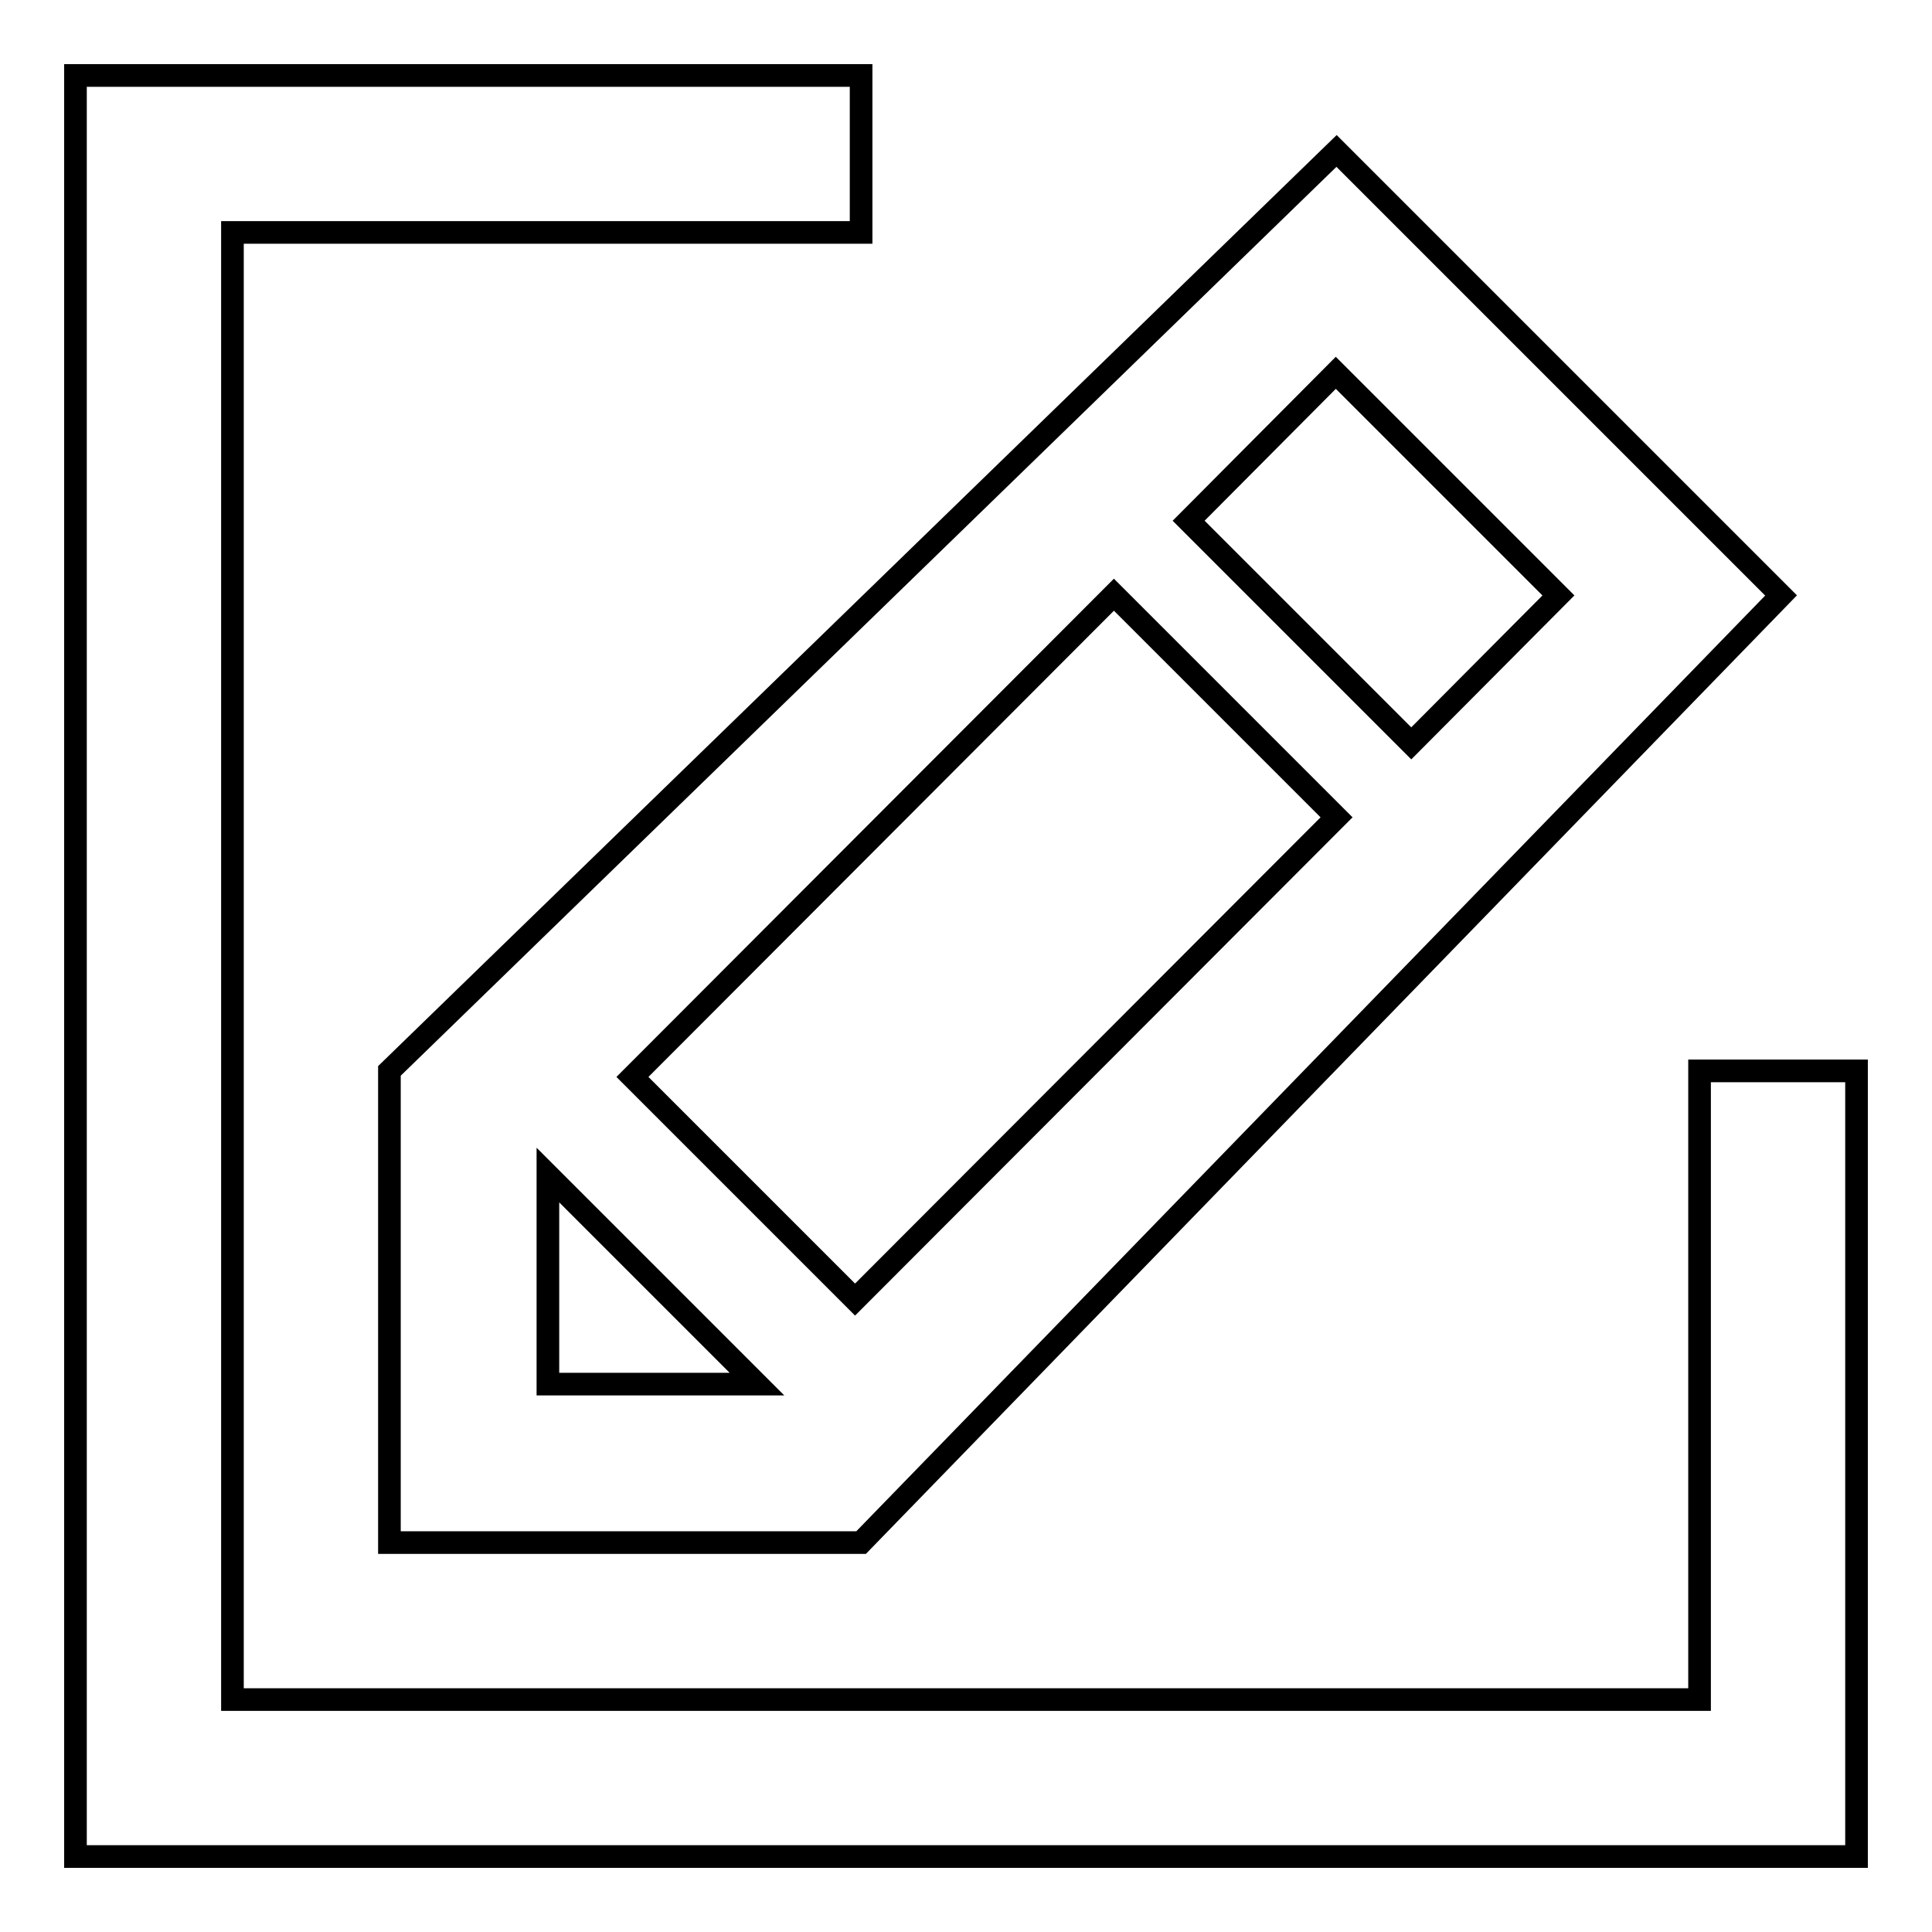 <?xml version="1.0" encoding="utf-8"?>
<!-- Svg Vector Icons : http://www.onlinewebfonts.com/icon -->
<!DOCTYPE svg PUBLIC "-//W3C//DTD SVG 1.1//EN" "http://www.w3.org/Graphics/SVG/1.1/DTD/svg11.dtd">
<svg version="1.1" xmlns="http://www.w3.org/2000/svg" xmlns:xlink="http://www.w3.org/1999/xlink" x="0px" y="0px" viewBox="0 0 256 256" enable-background="new 0 0 256 256" xml:space="preserve">
<g><g><path stroke-width="3" fill-opacity="0" stroke="#000000"  d="M10,246V10h104.1v20.8H30.8v194.4h194.4v-83.3H246V246H10z M51.6,204.4v-62.5L177.1,20L236,78.9L114.1,204.4H51.6z M72.6,183.4h27.7l-27.7-27.7V183.4z M206.5,78.9l-29.5-29.5L157.5,69l29.5,29.5L206.5,78.9z M147.6,78.8l-63.8,63.9l29.5,29.5l63.8-63.9L147.6,78.8z"/></g></g>
</svg>